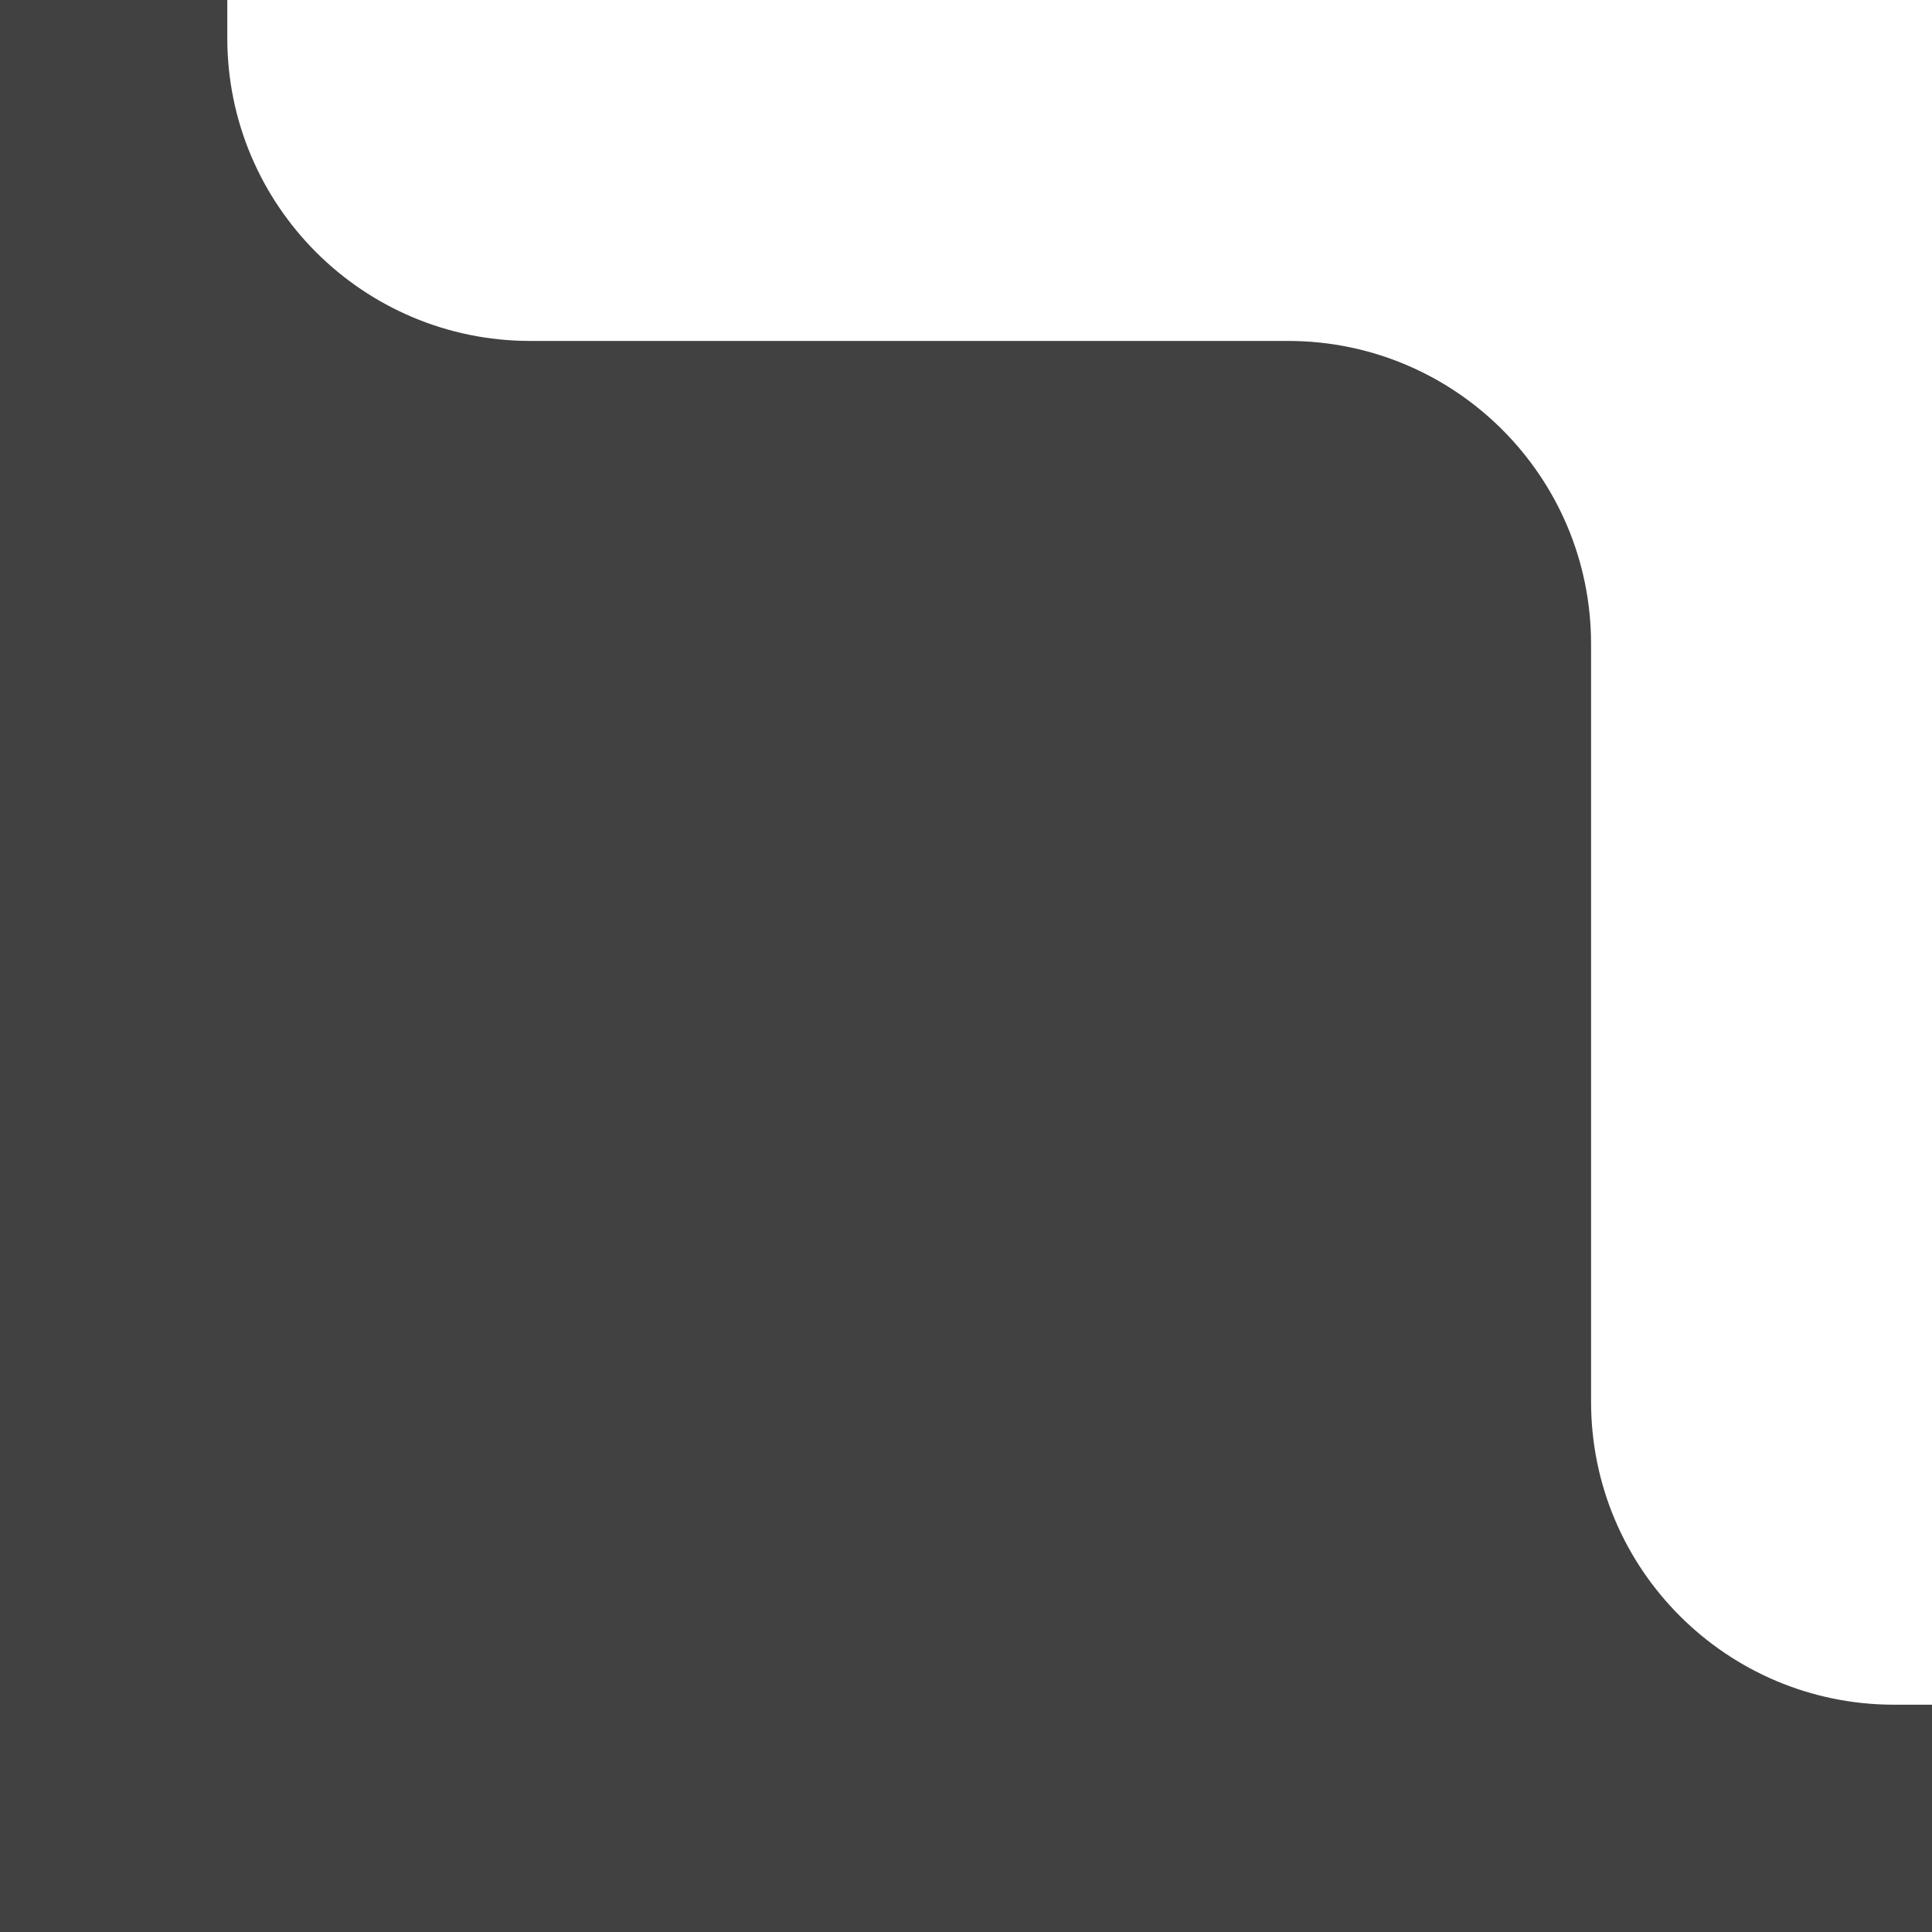 <?xml version="1.0" encoding="UTF-8"?> <svg xmlns="http://www.w3.org/2000/svg" width="255" height="255" viewBox="0 0 255 255" fill="none"><path d="M30 5C30 27.091 47.909 45 70 45H170C192.091 45 210 62.909 210 85V185C210 207.091 227.909 225 250 225H255V255H0V0H30V5Z" fill="#414141"></path></svg> 